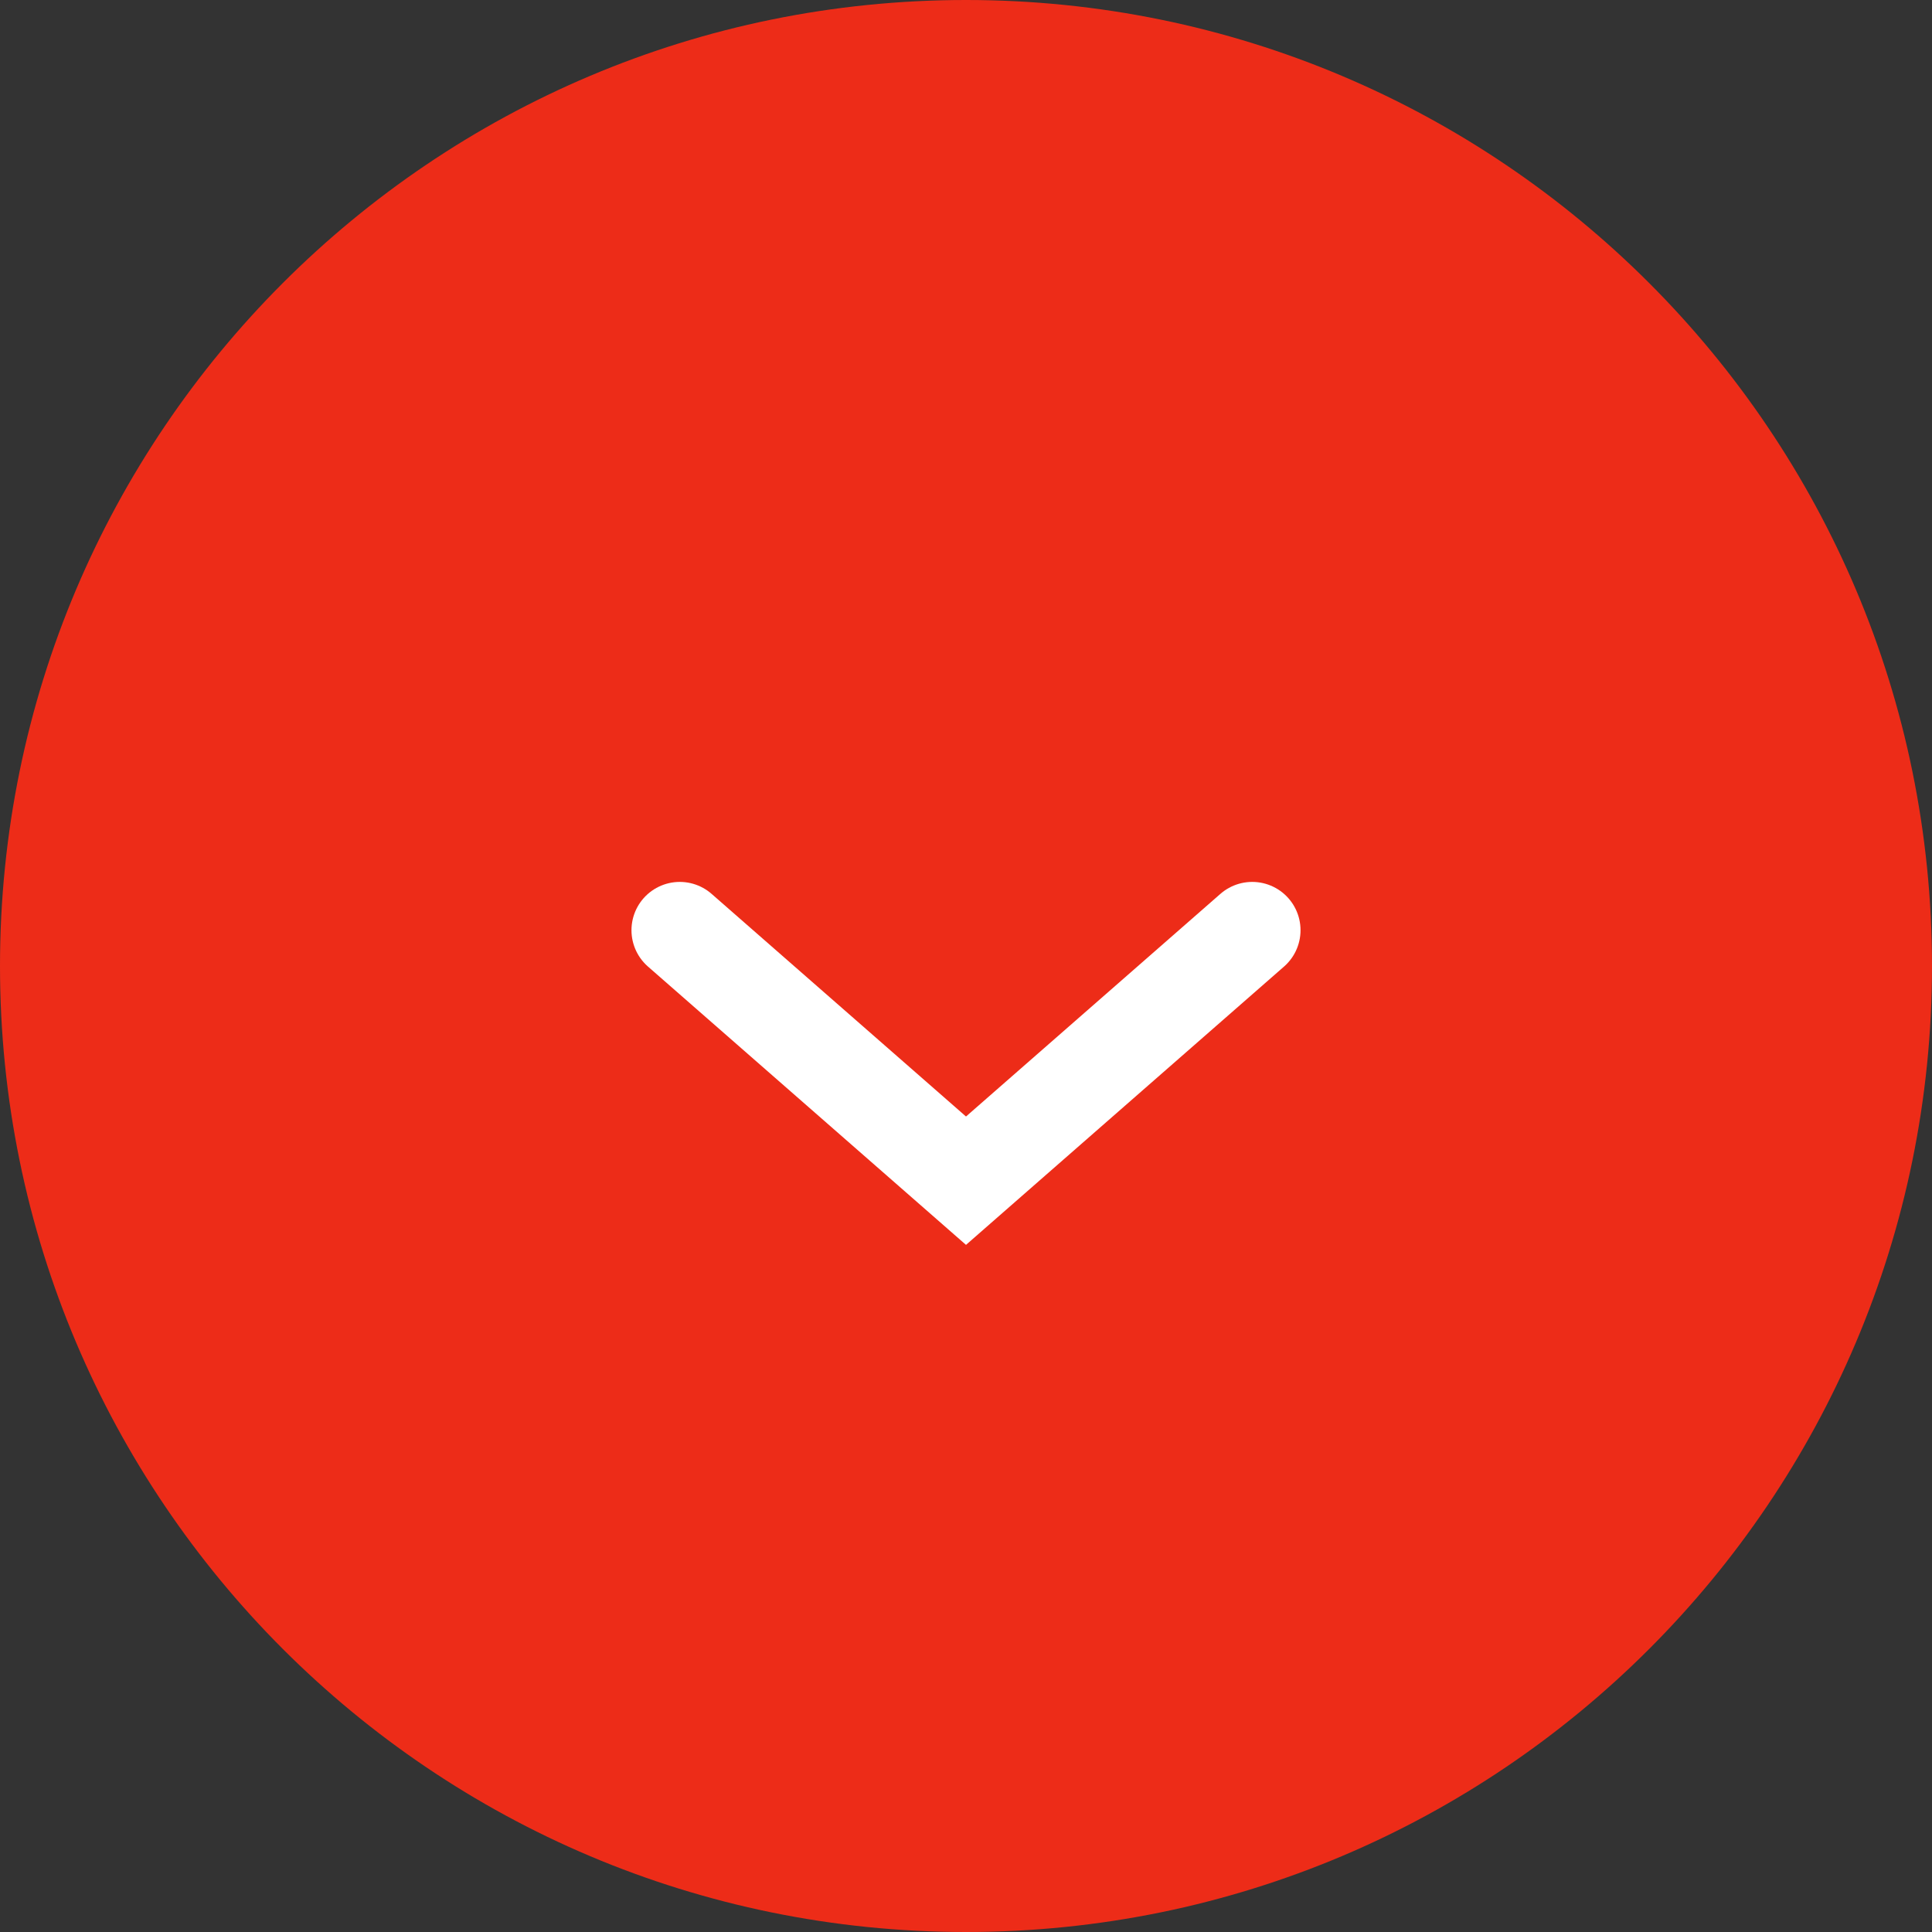 <?xml version="1.0" encoding="UTF-8"?> <svg xmlns="http://www.w3.org/2000/svg" width="40" height="40" viewBox="0 0 40 40" fill="none"><rect x="0" y="0" width="40" height="40" fill="#333333" stroke="none"/><g clip-path="url(#clip0_10_6)"><path d="M20 40C31.046 40 40 31.046 40 20C40 8.954 31.046 0 20 0C8.954 0 0 8.954 0 20C0 31.046 8.954 40 20 40Z" fill="#ED2C18"></path><path d="M14.074 19.259L20 24.445L25.926 19.259" stroke="white" stroke-width="2" stroke-linecap="round"></path></g><defs><clipPath id="clip0_10_6"><rect width="40" height="40" fill="white"></rect></clipPath></defs></svg> 